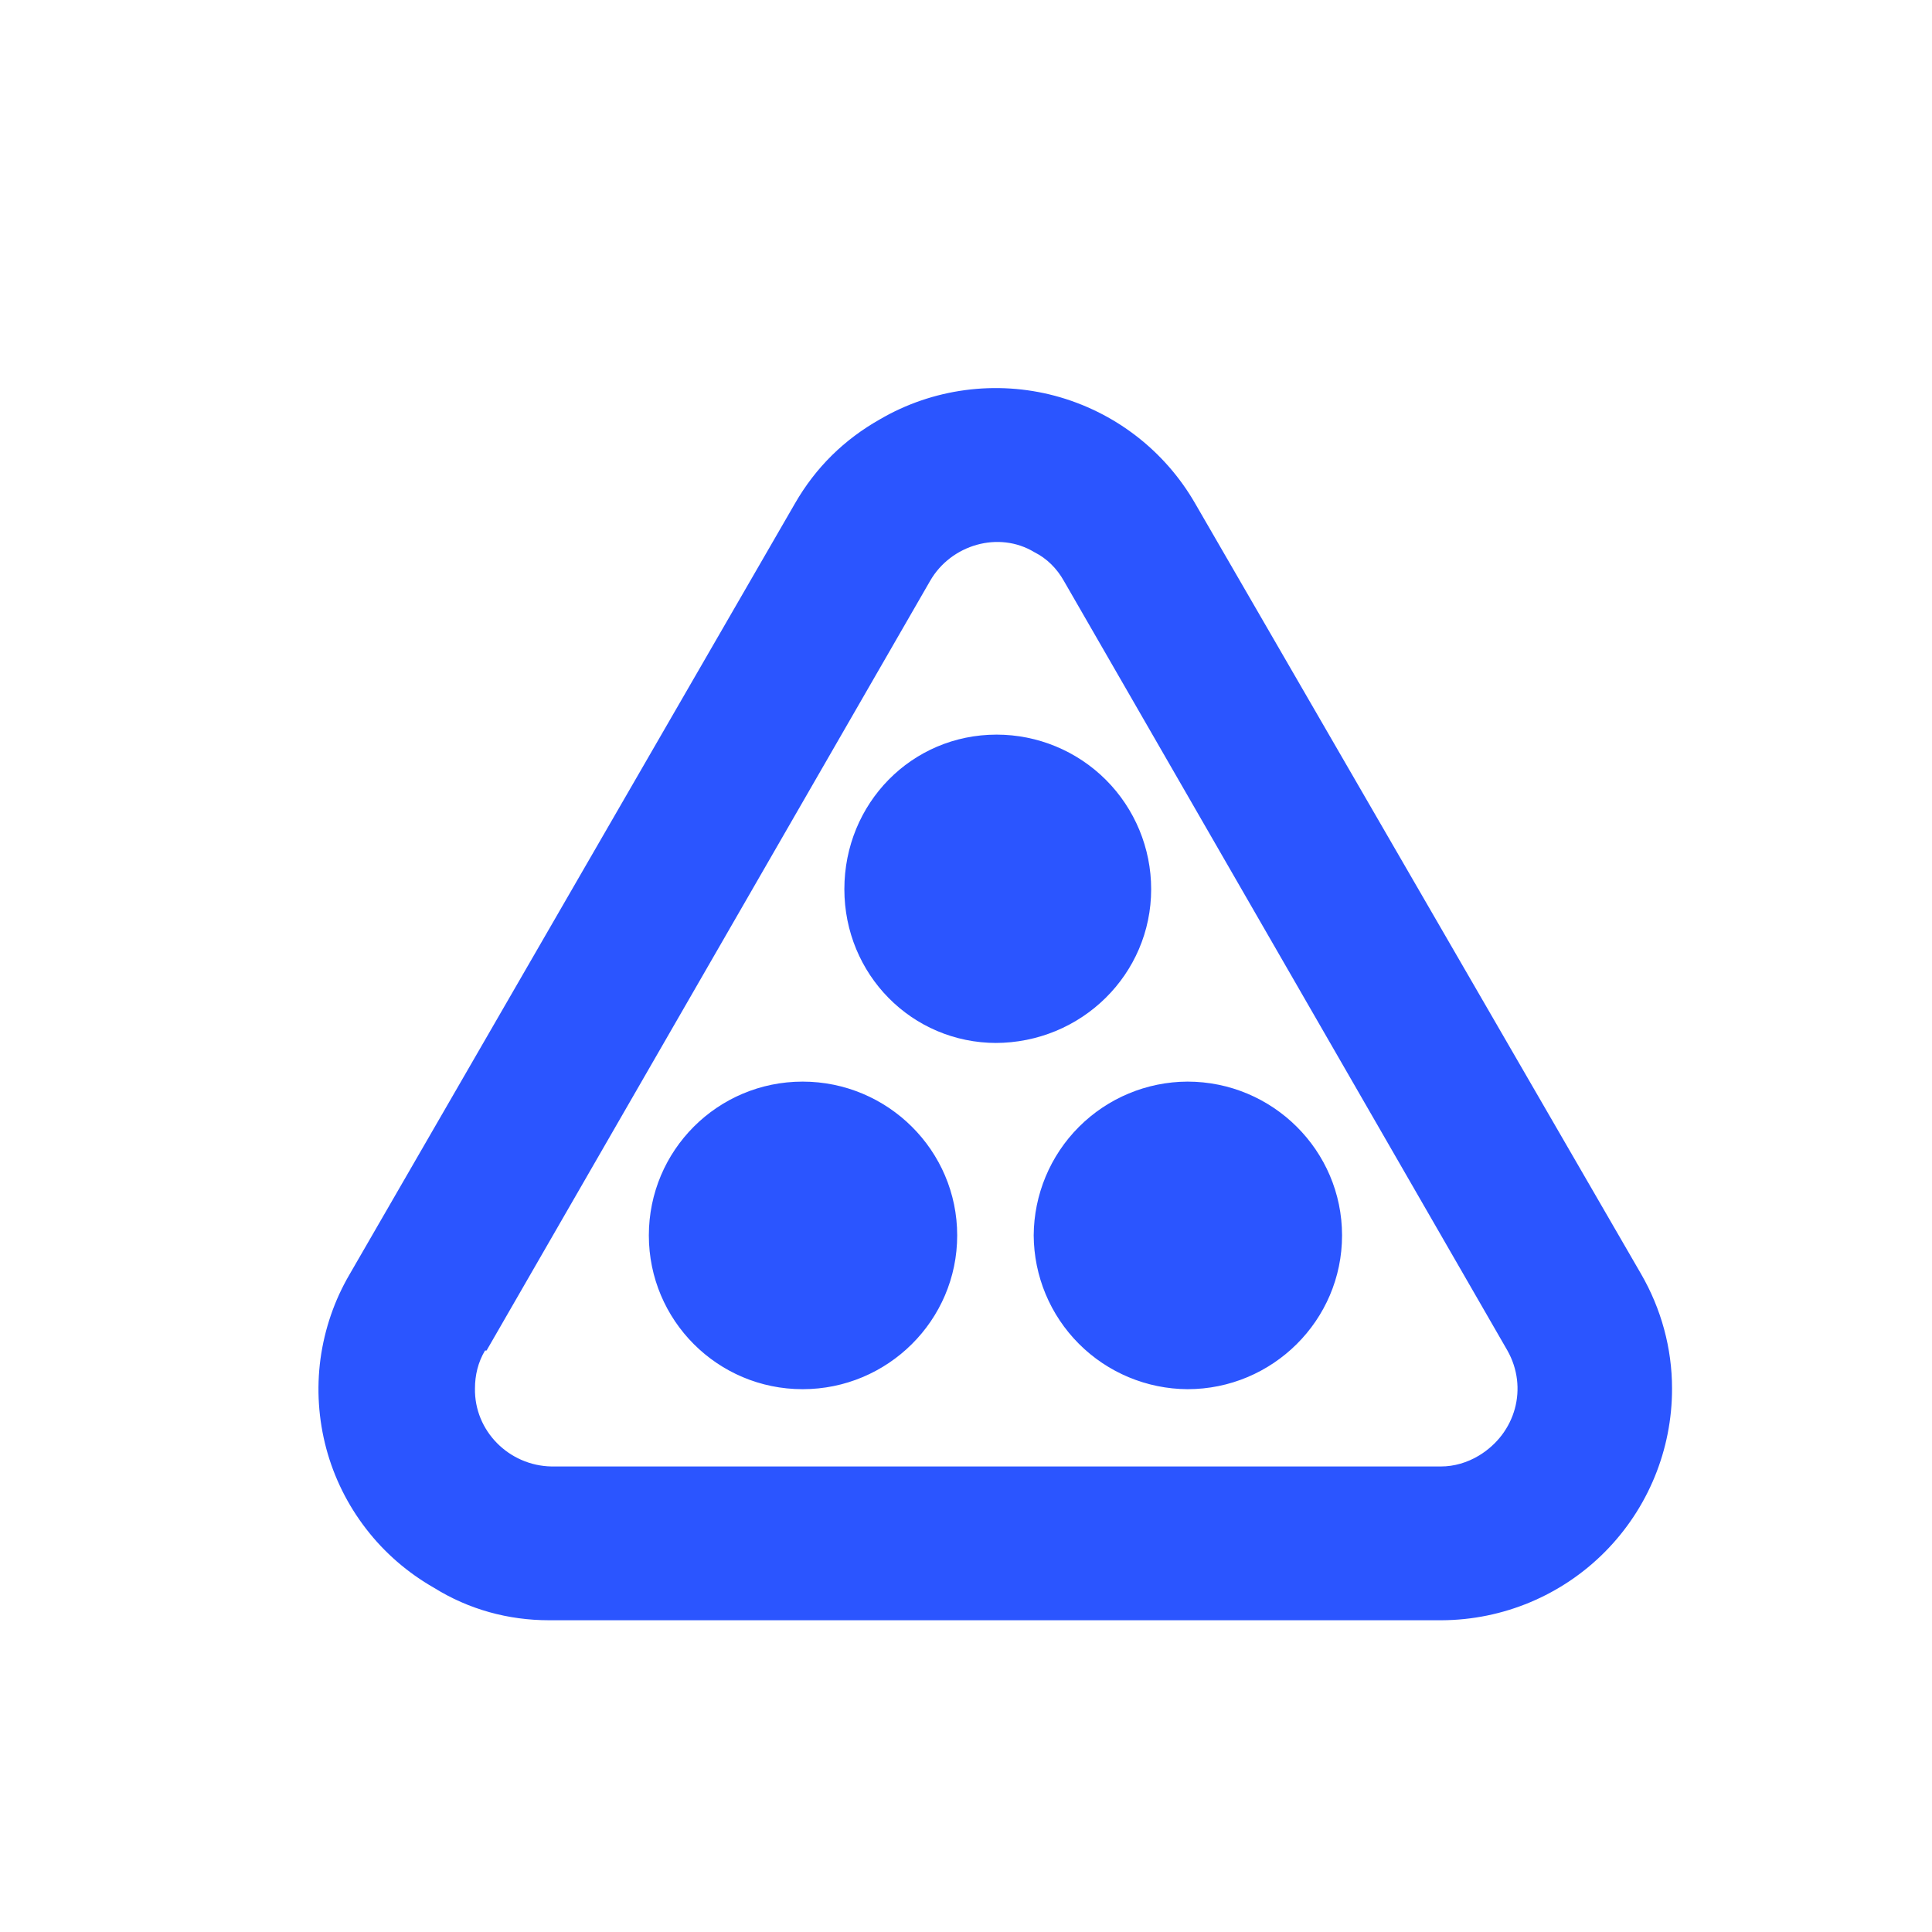 <svg width="25" height="25" viewBox="0 0 25 25" fill="none" xmlns="http://www.w3.org/2000/svg">
<path d="M21.236 16.486L15.466 6.516C15.27 6.175 15.009 5.877 14.698 5.638C14.387 5.399 14.032 5.224 13.652 5.122C13.273 5.021 12.878 4.996 12.489 5.048C12.1 5.1 11.725 5.228 11.386 5.426C10.926 5.686 10.556 6.046 10.286 6.516L4.526 16.486C4.328 16.823 4.2 17.197 4.147 17.584C4.095 17.972 4.121 18.366 4.222 18.744C4.323 19.121 4.499 19.475 4.738 19.784C4.977 20.094 5.276 20.352 5.616 20.546C6.066 20.826 6.576 20.966 7.106 20.966H18.656C19.449 20.962 20.208 20.645 20.767 20.082C21.325 19.52 21.638 18.759 21.636 17.966C21.636 17.446 21.496 16.936 21.236 16.486ZM6.296 17.476L12.036 7.516C12.306 7.046 12.926 6.866 13.386 7.146C13.546 7.226 13.676 7.356 13.766 7.516L19.506 17.476C19.776 17.956 19.616 18.546 19.136 18.836C18.986 18.926 18.816 18.976 18.646 18.976H7.136C6.586 18.966 6.136 18.516 6.146 17.966C6.146 17.796 6.186 17.626 6.276 17.476H6.296ZM12.896 13.496C11.796 13.496 10.926 12.606 10.926 11.506C10.926 10.396 11.796 9.506 12.896 9.506C13.426 9.506 13.935 9.716 14.31 10.091C14.685 10.466 14.896 10.975 14.896 11.506C14.896 12.606 13.996 13.496 12.876 13.496H12.896ZM10.386 17.976C9.286 17.976 8.396 17.086 8.396 15.986C8.396 14.886 9.286 13.996 10.386 13.996C11.486 13.996 12.386 14.886 12.386 15.986C12.386 17.086 11.486 17.976 10.386 17.976ZM15.366 17.976C14.839 17.973 14.334 17.762 13.962 17.39C13.589 17.017 13.379 16.513 13.376 15.986C13.379 15.459 13.589 14.954 13.962 14.581C14.334 14.209 14.839 13.998 15.366 13.996C16.466 13.996 17.366 14.886 17.366 15.986C17.366 17.086 16.466 17.976 15.366 17.976Z" fill="#2B55FF"/>
</svg>

